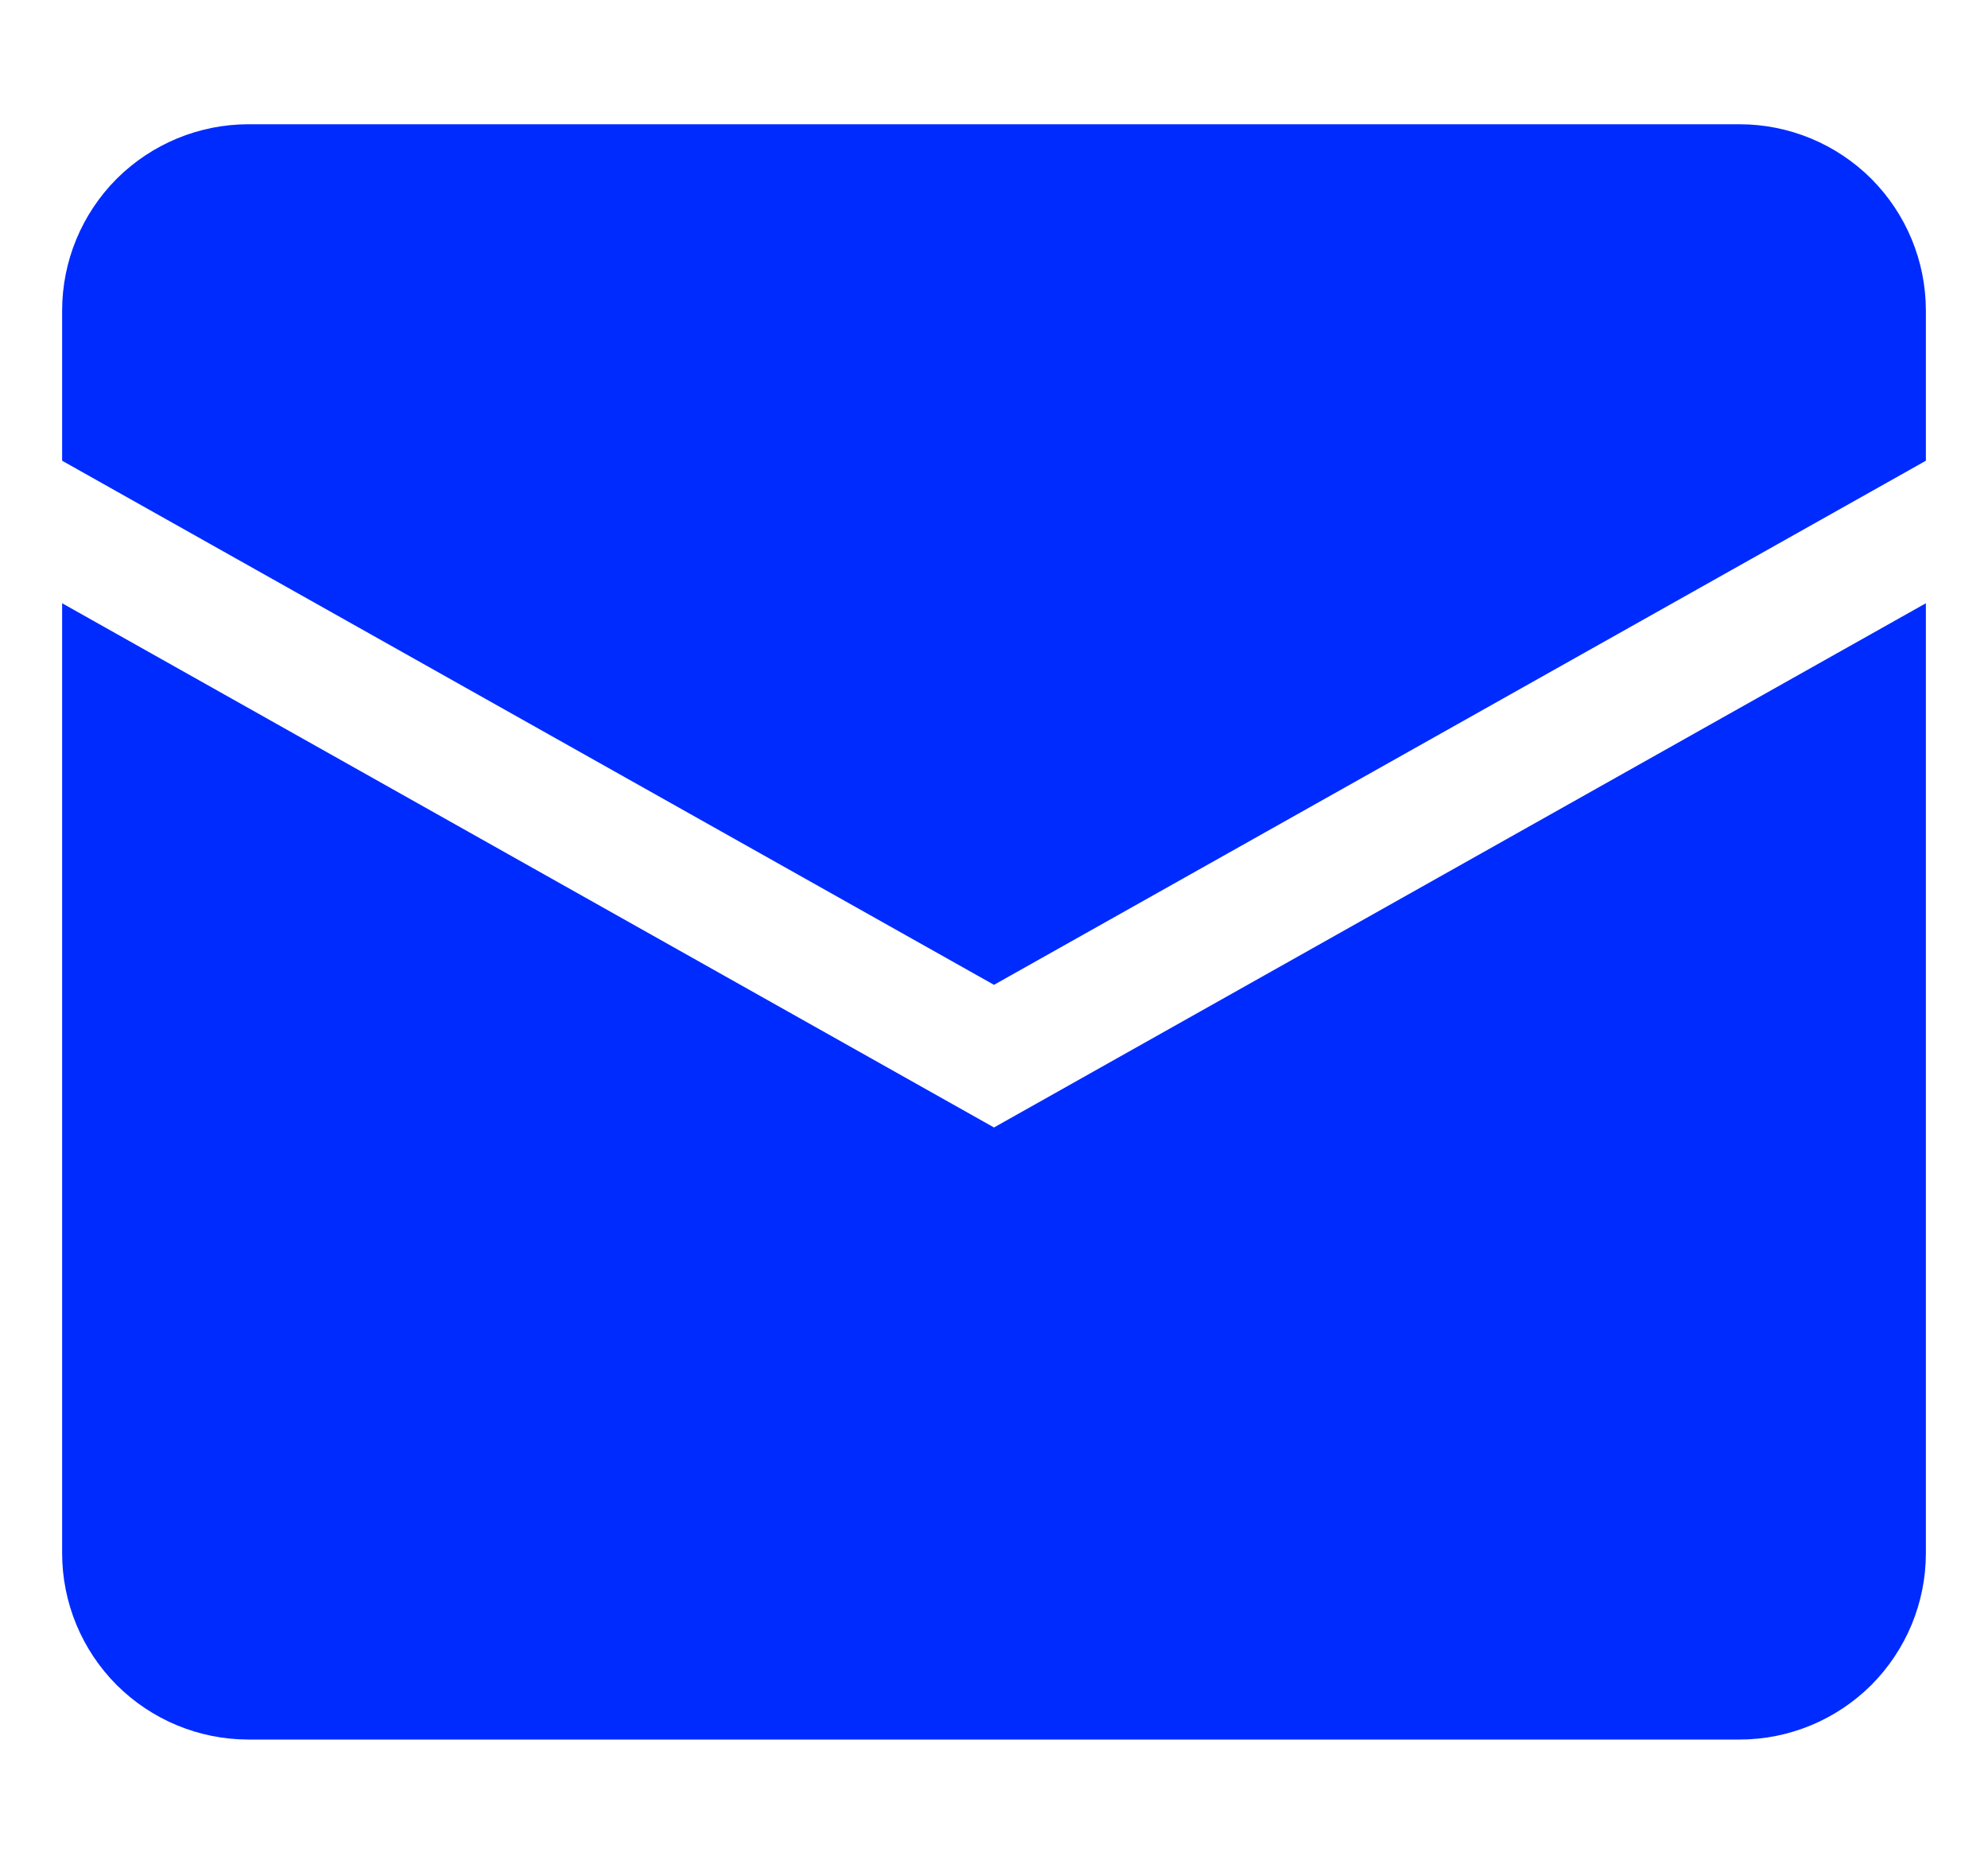 <?xml version="1.0" encoding="UTF-8"?> <svg xmlns="http://www.w3.org/2000/svg" width="16" height="15" viewBox="0 0 16 15" fill="none"><path d="M0.5 2.5C0.5 2.102 0.658 1.721 0.939 1.439C1.221 1.158 1.602 1 2 1H14C14.398 1 14.779 1.158 15.061 1.439C15.342 1.721 15.5 2.102 15.5 2.5V3.708L8 7.926L0.5 3.708V2.5Z" fill="#002BFF"></path><path d="M0.5 4.855V12.5C0.5 12.898 0.658 13.279 0.939 13.561C1.221 13.842 1.602 14 2 14H14C14.398 14 14.779 13.842 15.061 13.561C15.342 13.279 15.5 12.898 15.5 12.5V4.855L8 9.074L0.5 4.855Z" fill="#002BFF"></path></svg> 